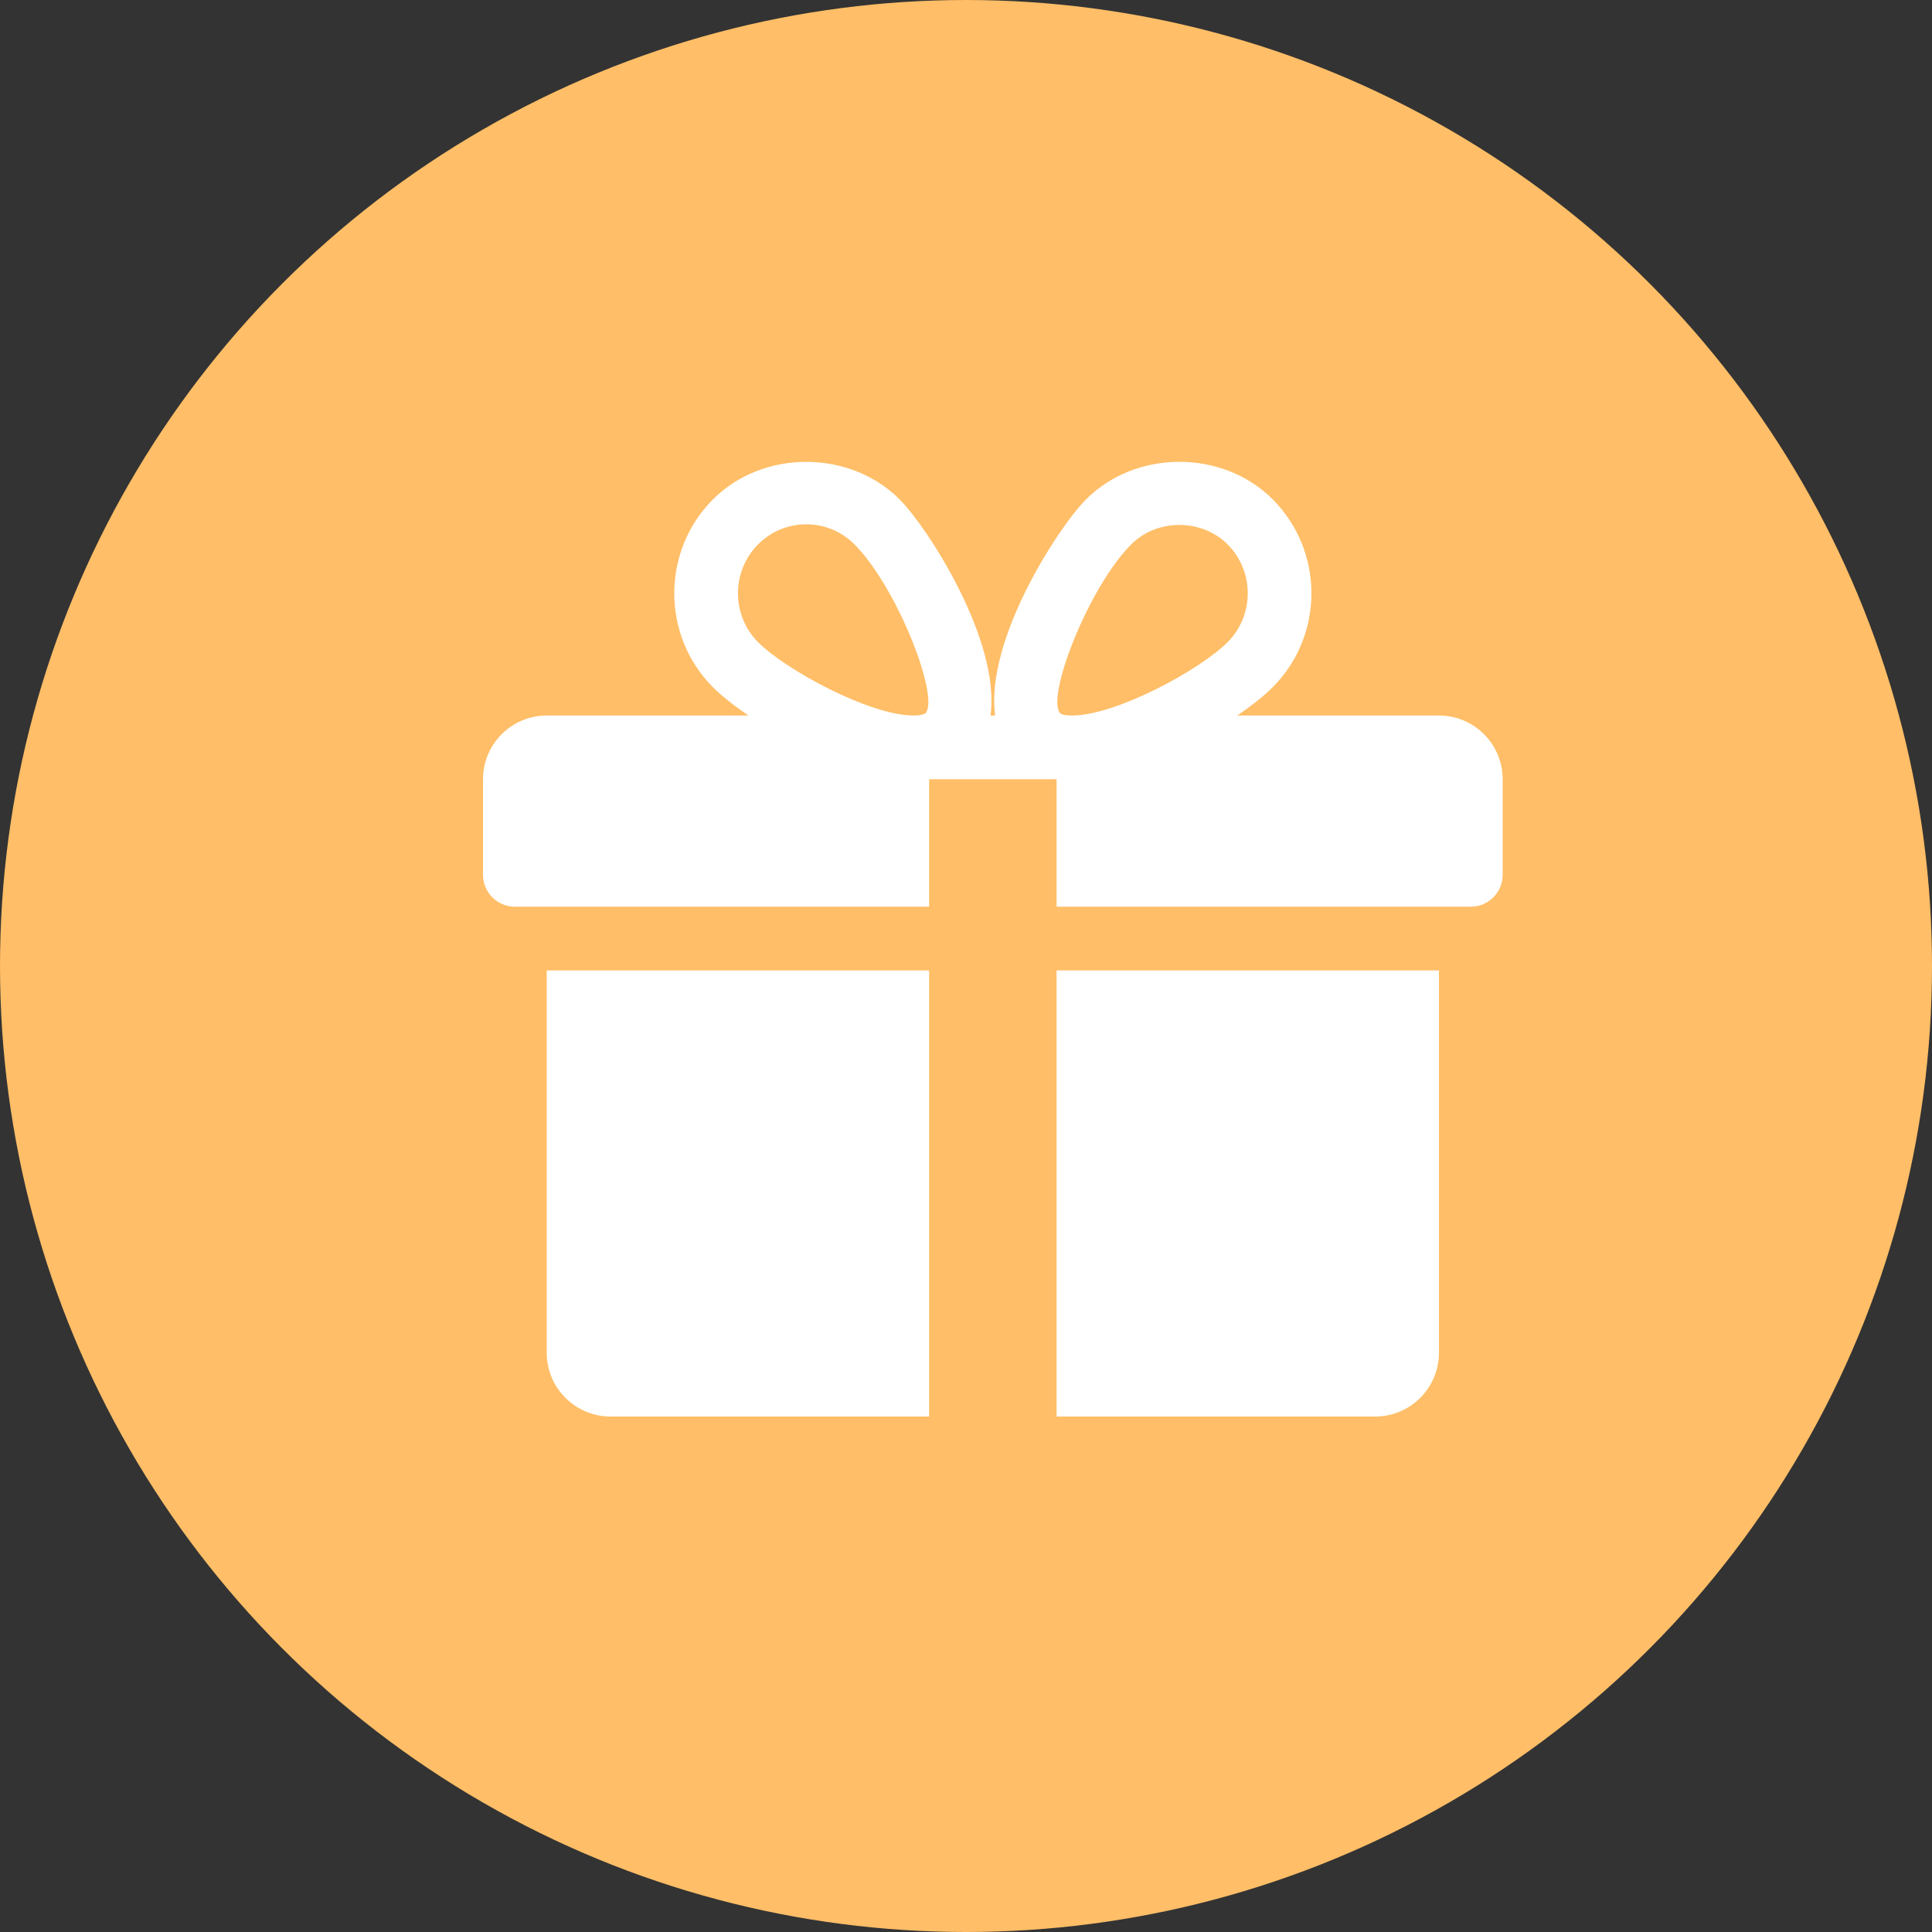 <?xml version="1.0" encoding="UTF-8"?> <svg xmlns="http://www.w3.org/2000/svg" width="116" height="116" viewBox="0 0 116 116" fill="none"><rect x="0" y="0" width="116" height="116" fill="#333333" stroke="none"/> <circle cx="58" cy="58" r="58" fill="#FFBE67"></circle> <g clip-path="url(#clip0_47_557)"> <path d="M63.438 58.265V85.05H82.569C84.682 85.05 86.396 83.336 86.396 81.224V58.265H63.438Z" fill="white"></path> <path d="M32.826 58.265V81.224C32.826 83.336 34.544 85.05 36.653 85.05H55.785V58.265H32.826Z" fill="white"></path> <path d="M86.396 42.96H74.289C75.158 42.367 75.904 41.778 76.424 41.249C79.512 38.146 79.512 33.096 76.424 29.992C73.424 26.969 68.198 26.977 65.201 29.992C63.541 31.657 59.141 38.433 59.749 42.96H59.473C60.078 38.433 55.678 31.657 54.021 29.992C51.021 26.977 45.794 26.977 42.798 29.992C39.714 33.096 39.714 38.146 42.794 41.249C43.318 41.778 44.065 42.367 44.933 42.96H32.826C30.718 42.96 29 44.678 29 46.786V52.526C29 53.582 29.857 54.439 30.913 54.439H55.785V46.786H63.438V54.439H88.309C89.365 54.439 90.222 53.582 90.222 52.526V46.786C90.222 44.678 88.508 42.96 86.396 42.96ZM55.559 42.834C55.559 42.834 55.398 42.96 54.851 42.96C52.207 42.96 47.16 40.213 45.511 38.552C43.908 36.937 43.908 34.305 45.511 32.69C46.288 31.909 47.317 31.481 48.411 31.481C49.502 31.481 50.531 31.909 51.308 32.69C53.887 35.284 56.45 41.911 55.559 42.834ZM64.367 42.96C63.824 42.96 63.663 42.837 63.663 42.834C62.772 41.911 65.335 35.284 67.914 32.69C69.456 31.133 72.154 31.125 73.711 32.69C75.318 34.305 75.318 36.937 73.711 38.552C72.062 40.213 67.015 42.96 64.367 42.96Z" fill="white"></path> </g> <defs> <clipPath id="clip0_47_557"> <rect width="15.306" height="15.306" fill="white" transform="matrix(4 0 0 4 29 25.777)"></rect> </clipPath> </defs> </svg> 
